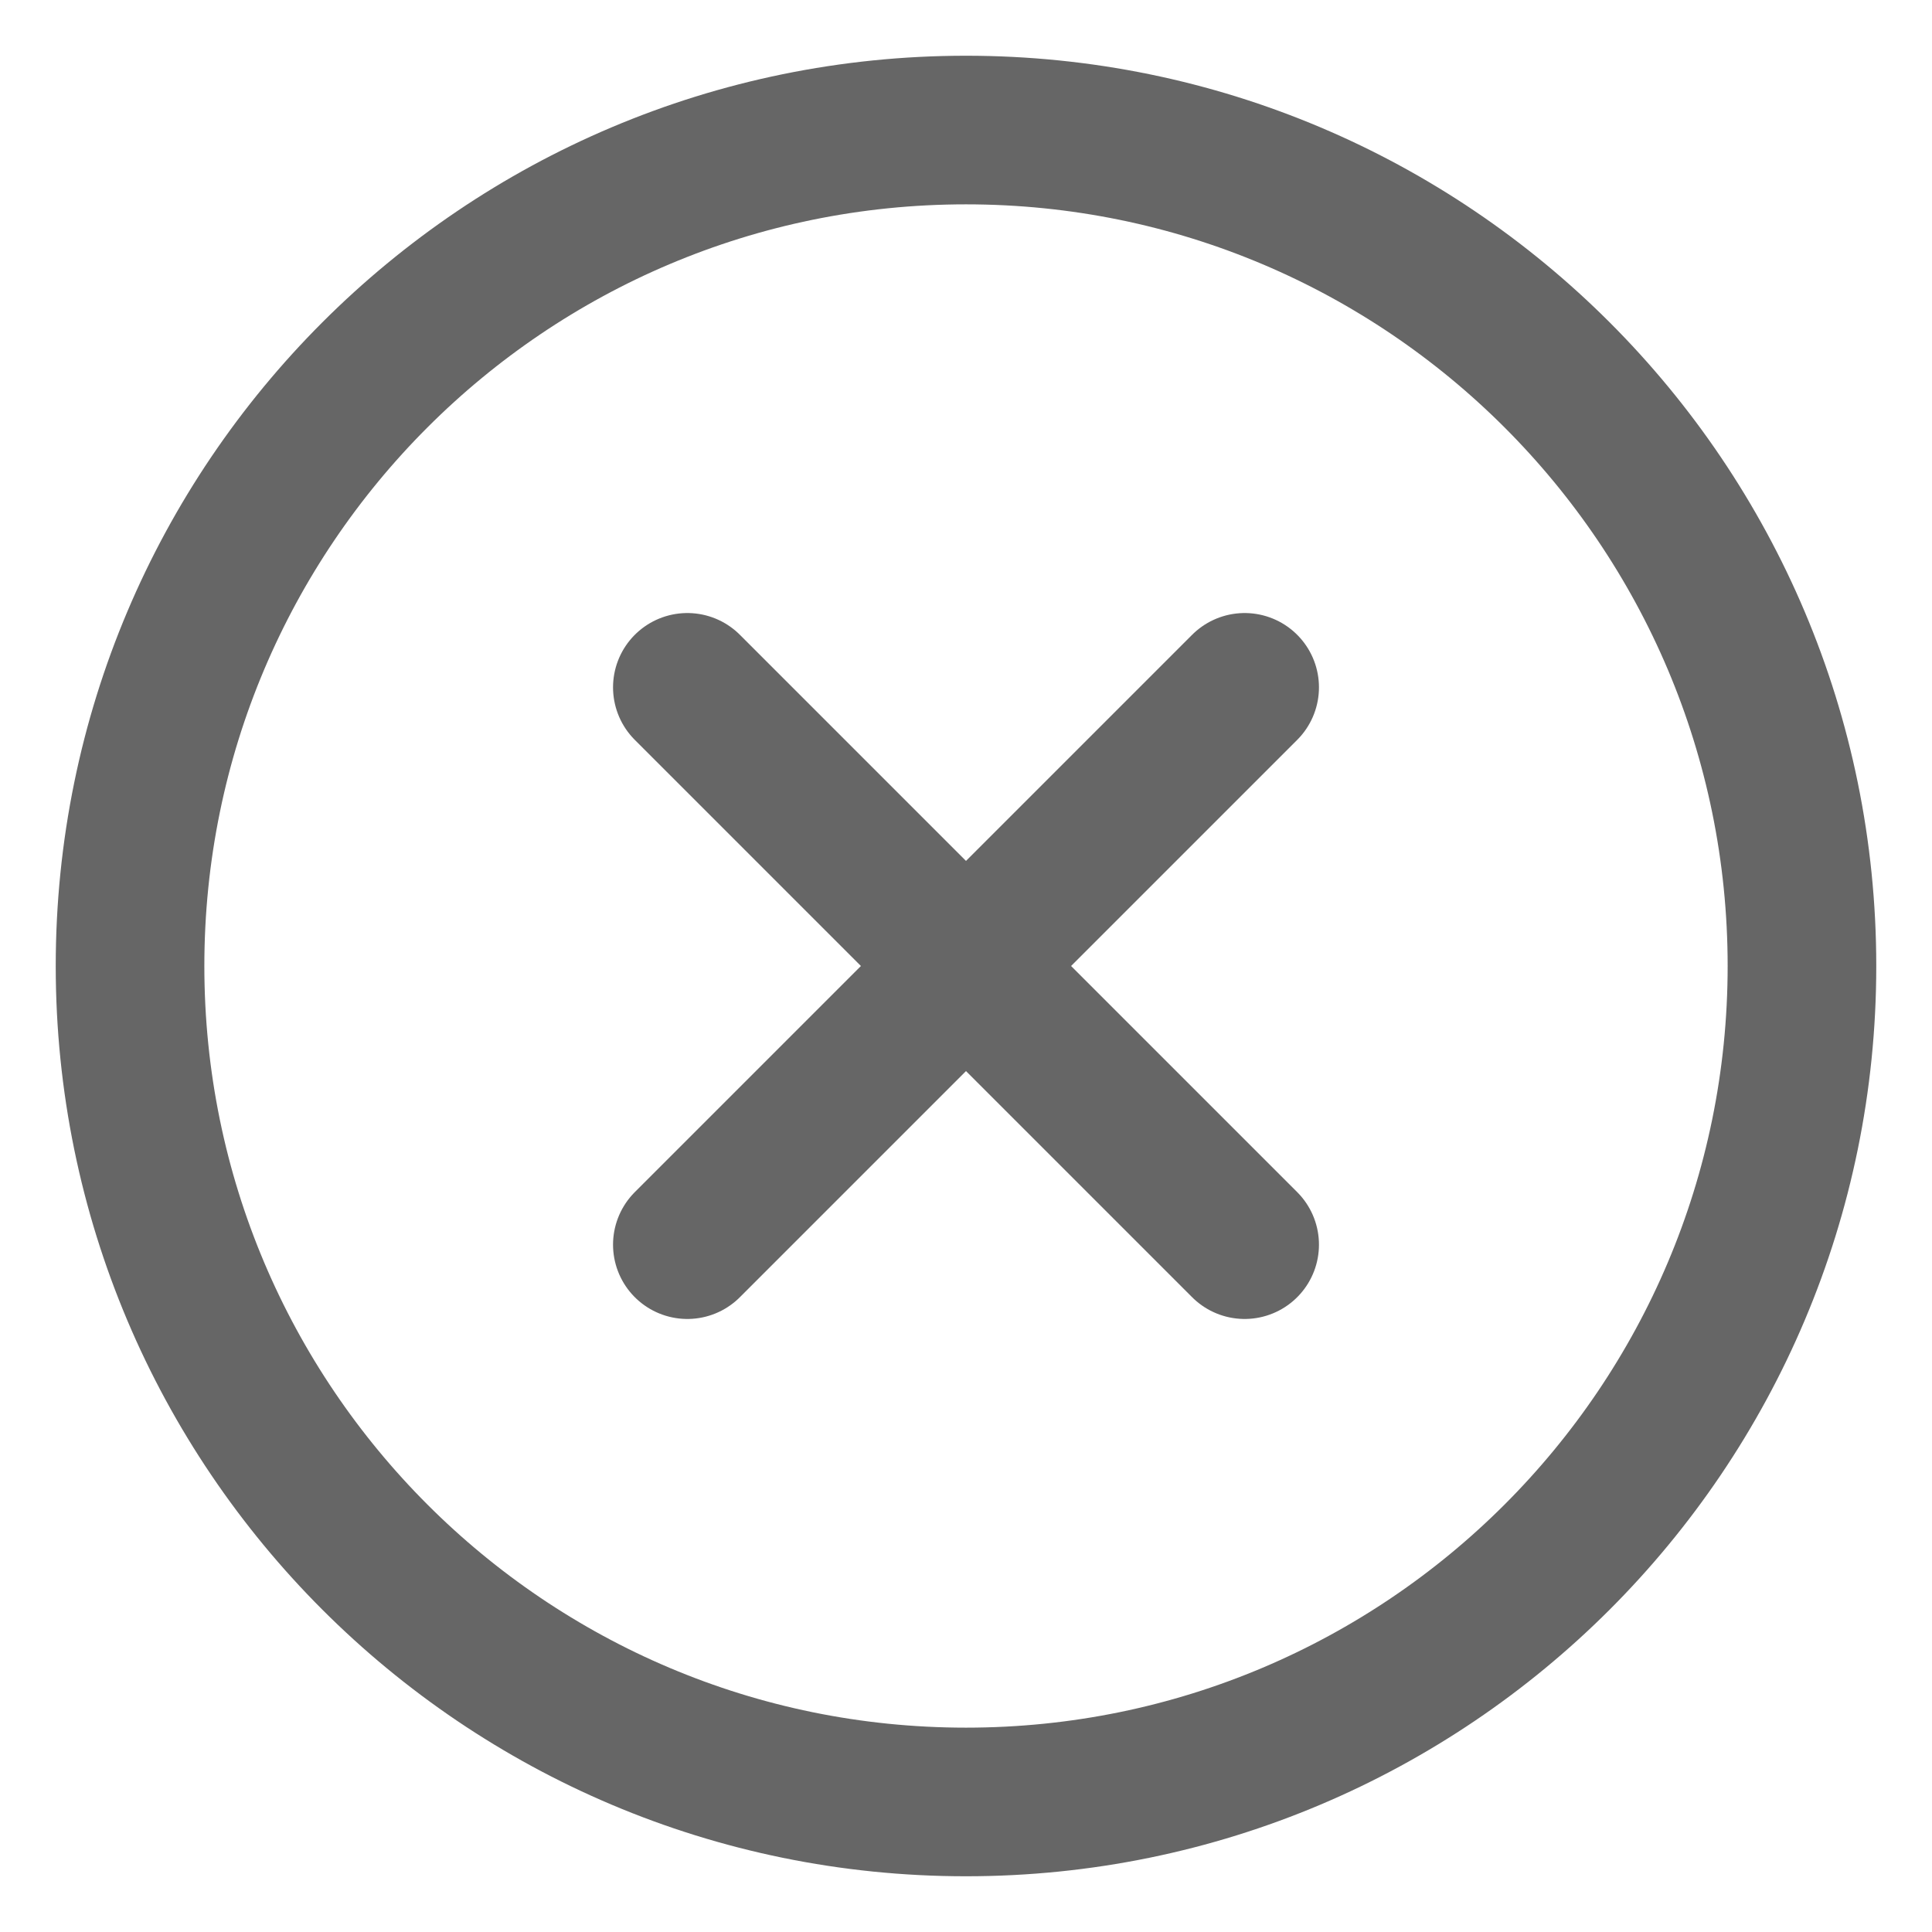 <svg width="26" height="26" viewBox="0 0 26 26" fill="none" xmlns="http://www.w3.org/2000/svg">
<path d="M9.25 9.25L13 13M13 13L16.75 16.75M13 13L9.25 16.75M13 13L16.75 9.25M13 24.25C6.787 24.25 1.75 19.213 1.75 13C1.75 6.787 6.787 1.75 13 1.75C19.213 1.75 24.25 6.787 24.25 13C24.25 19.213 19.213 24.25 13 24.25Z" stroke="#666666" stroke-width="2" stroke-linecap="round" stroke-linejoin="round"/>
</svg>
